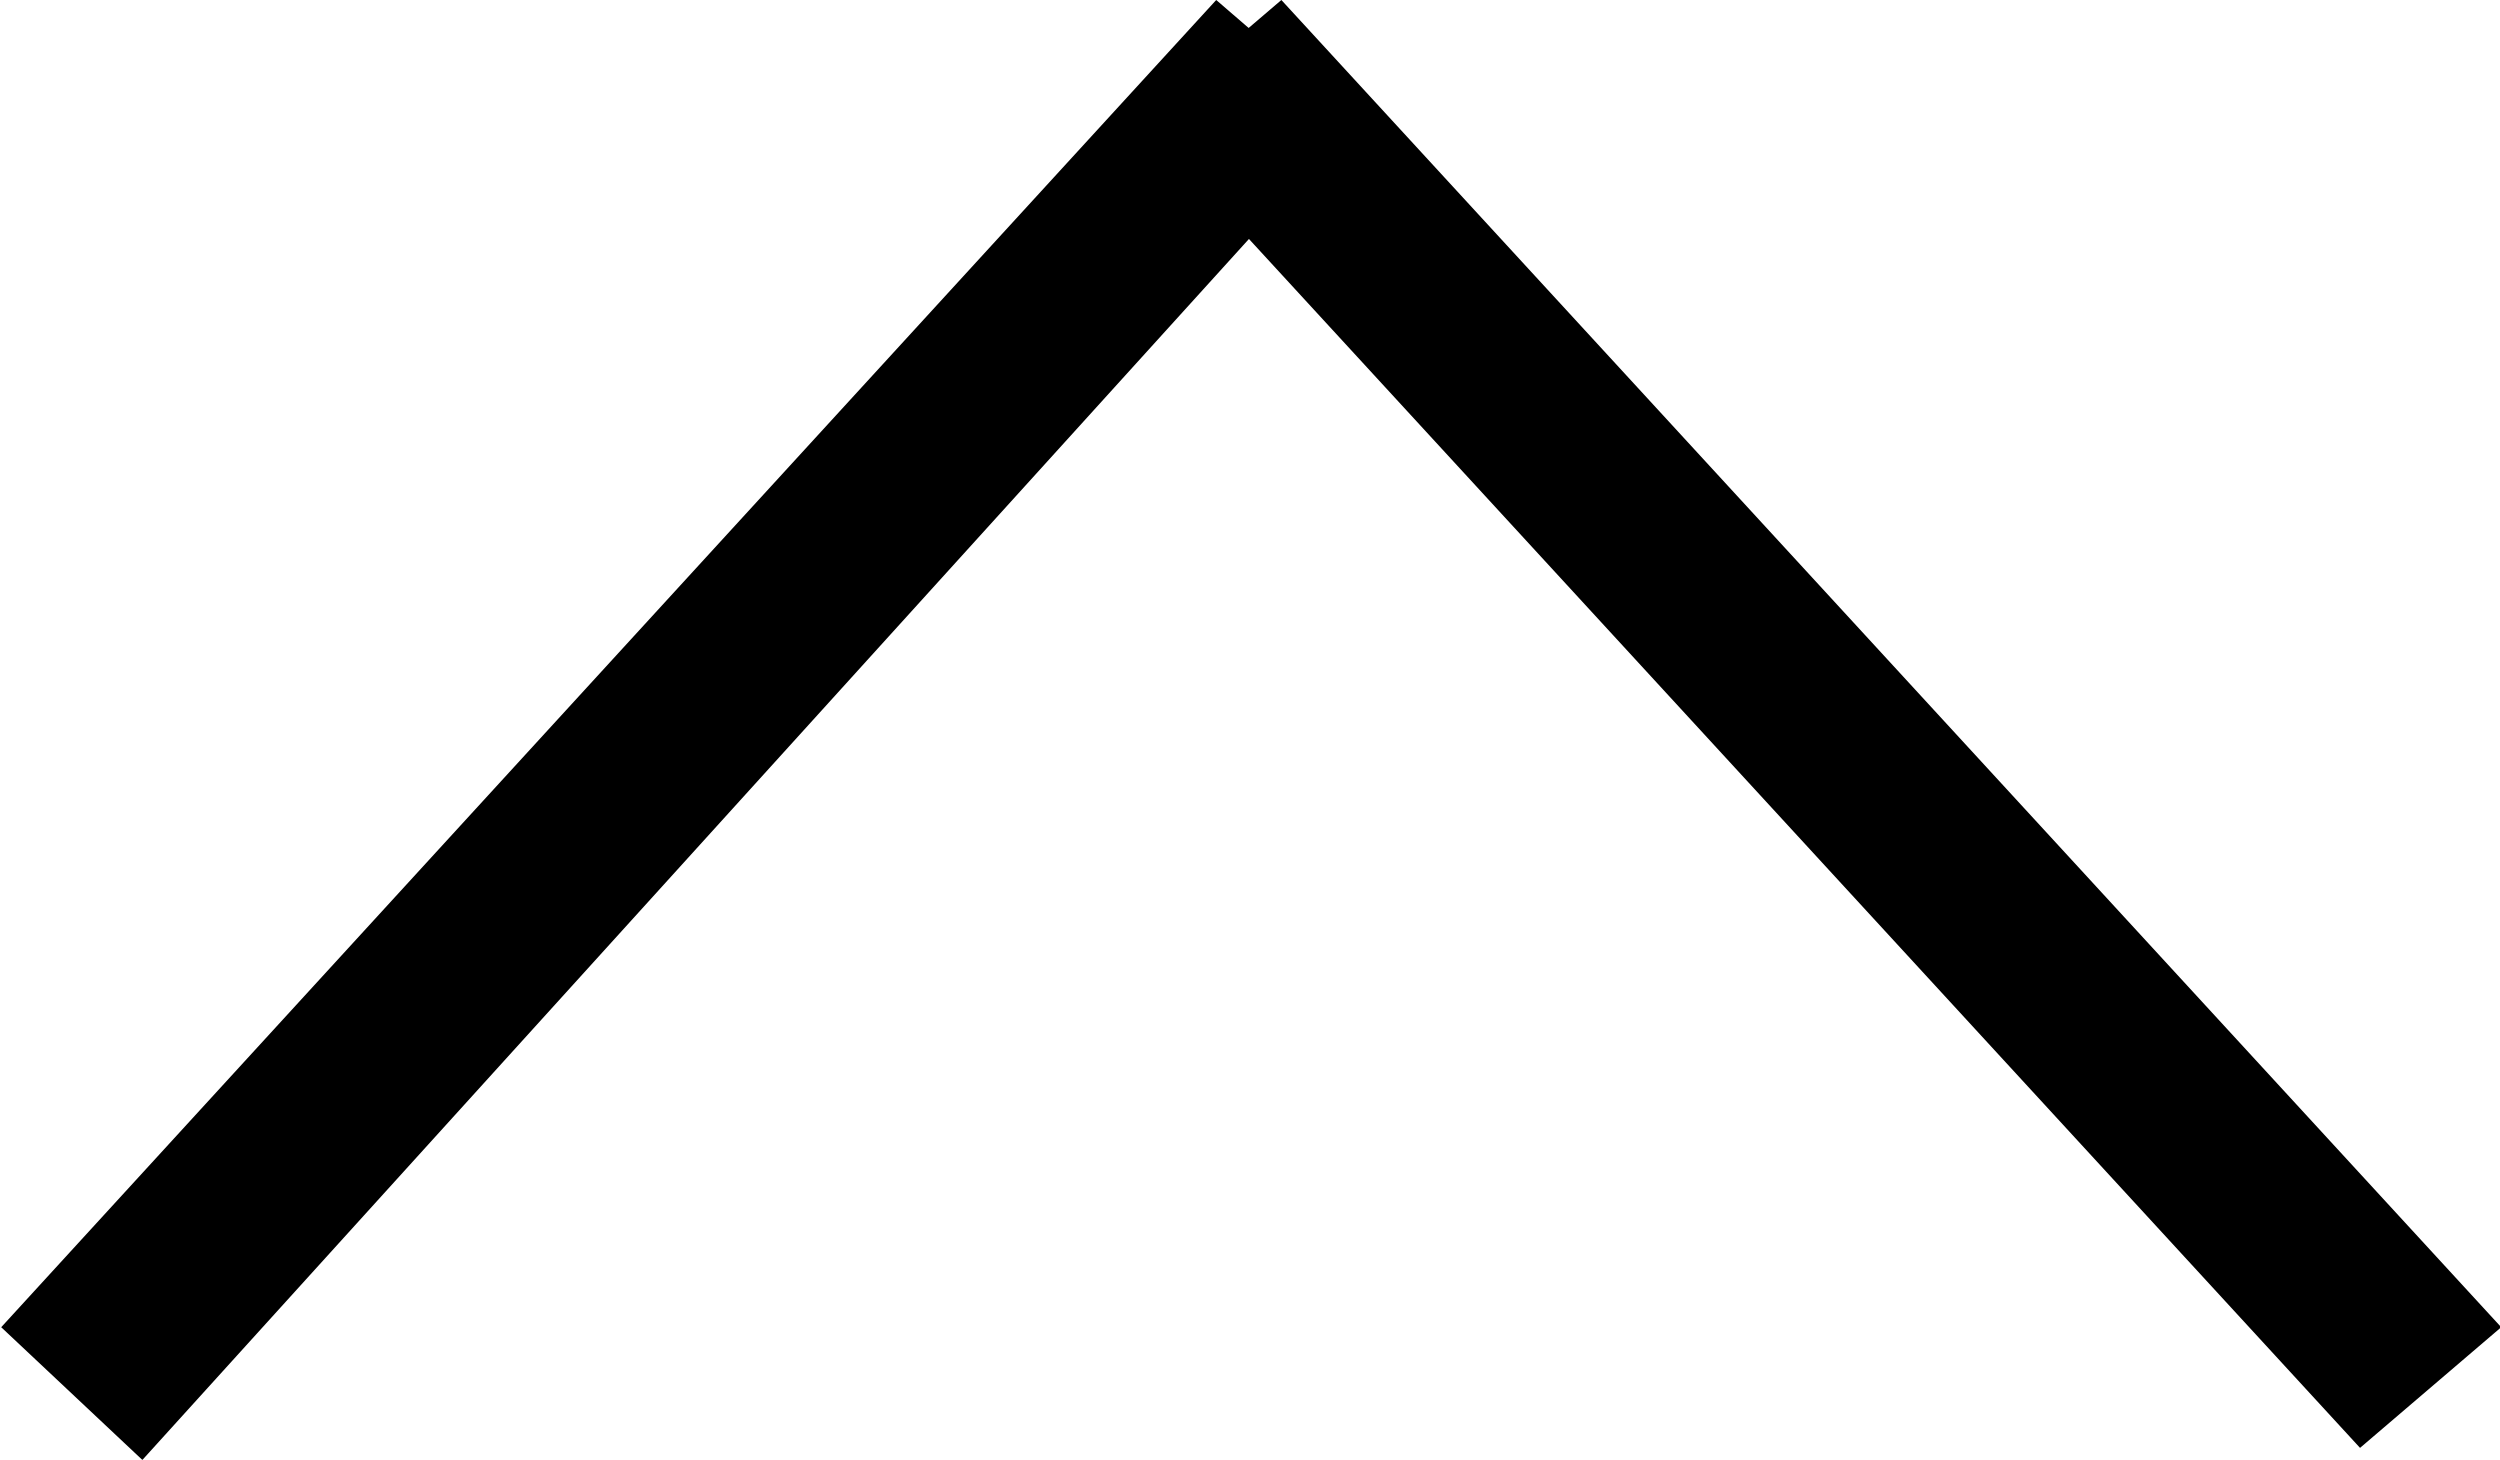 <svg xmlns="http://www.w3.org/2000/svg" xmlns:xlink="http://www.w3.org/1999/xlink" width="20.72" height="12.1" viewBox="0 0 20.72 12.1">
  <defs>
    <style>
      .cls-1 {
        filter: url(#filter);
      }

      .cls-2 {
        fill-rule: evenodd;
      }
    </style>
    <filter id="filter" filterUnits="userSpaceOnUse">
      <feFlood result="flood" flood-color="#afafaf"/>
      <feComposite result="composite" operator="in" in2="SourceGraphic"/>
      <feBlend result="blend" in2="SourceGraphic"/>
    </filter>
  </defs>
  <g id="footer_pagetop.svg" class="cls-1">
    <path id="長方形_3" data-name="長方形 3" class="cls-2" d="M2680.55,25978.4l1.16,1-10.06,11.1-1.17-1.1Z" transform="translate(-2670.47 -25978.4)"/>
    <path id="長方形_3_のコピー" data-name="長方形 3 のコピー" class="cls-2" d="M2681.09,25978.4l10.11,11-1.17,1-10.11-11Z" transform="translate(-2670.47 -25978.4)"/>
  </g>
</svg>
